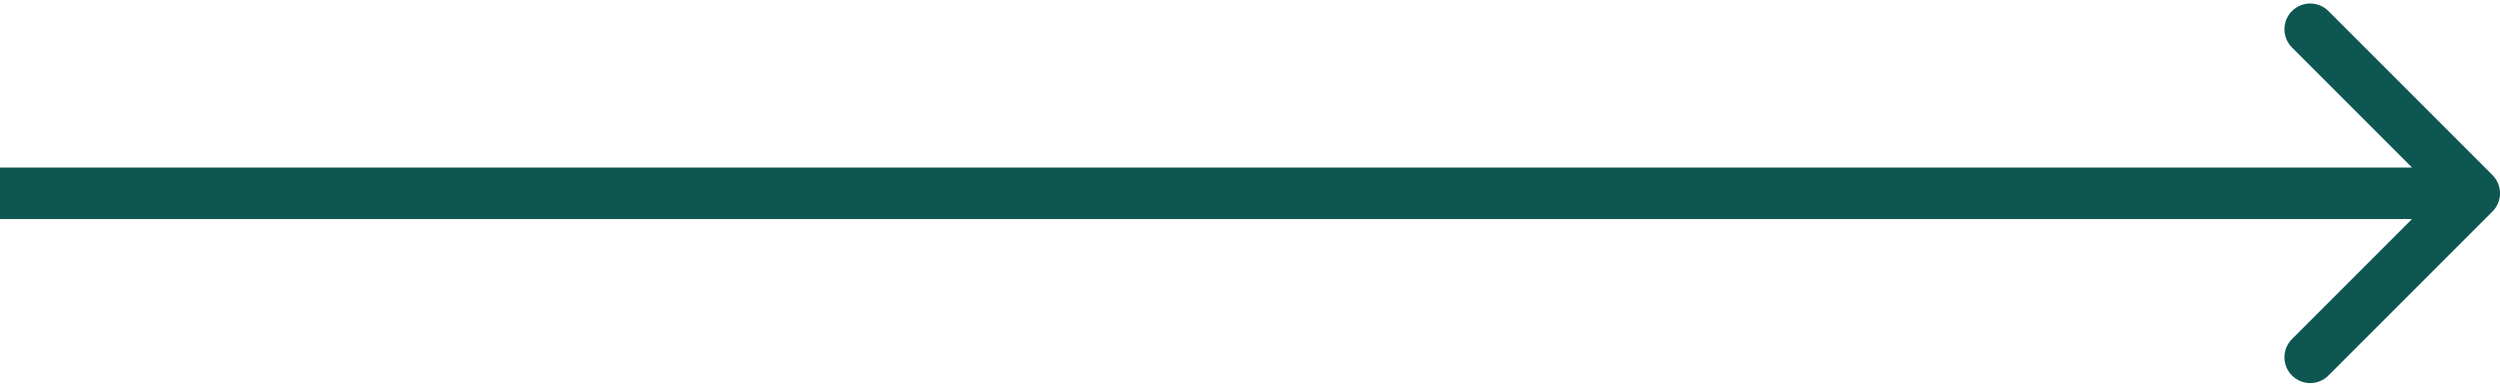 <svg width="97" height="15" viewBox="0 0 97 15" fill="none" xmlns="http://www.w3.org/2000/svg">
<path fill-rule="evenodd" clip-rule="evenodd" d="M90.343 14.57L96.707 8.206C97.098 7.816 97.098 7.183 96.707 6.792L90.343 0.428C89.953 0.038 89.32 0.038 88.929 0.428C88.538 0.819 88.538 1.452 88.929 1.842L93.586 6.499H0V8.499H93.586L88.929 13.156C88.538 13.547 88.538 14.18 88.929 14.57C89.32 14.961 89.953 14.961 90.343 14.57Z" fill="#0D5651"/>
</svg>
